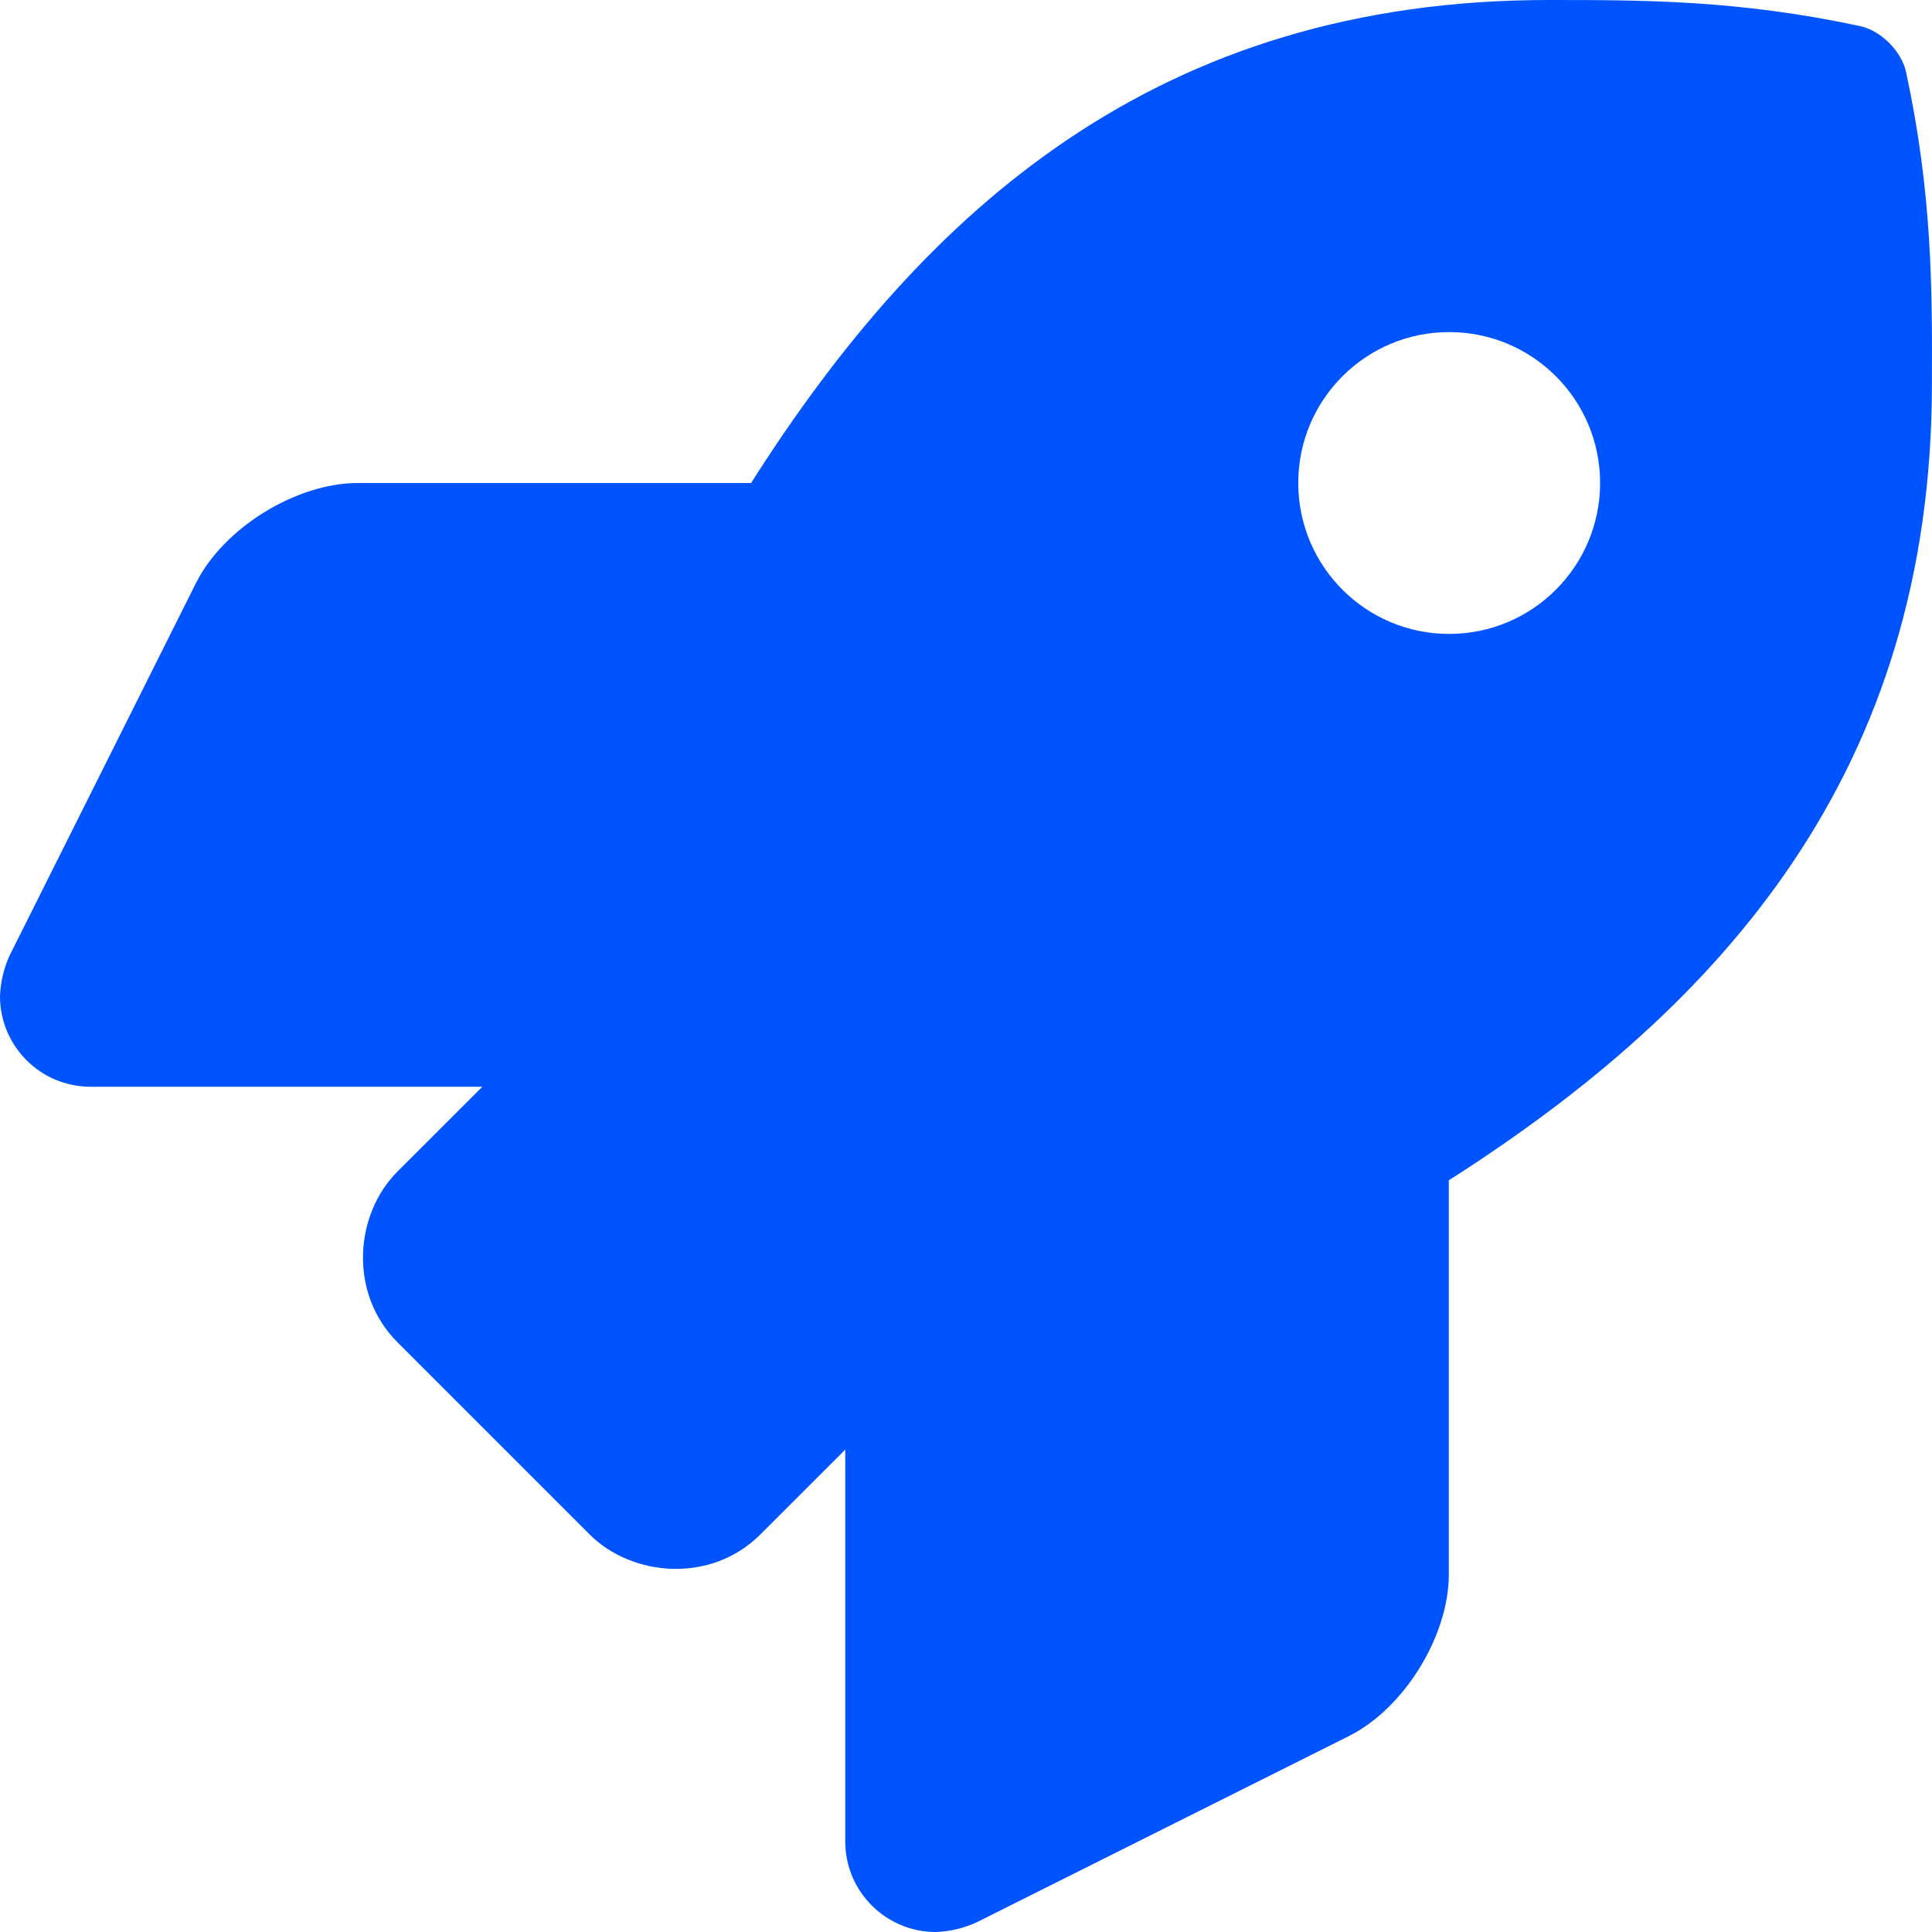 <?xml version="1.0" encoding="UTF-8"?> <svg xmlns="http://www.w3.org/2000/svg" width="42" height="42" viewBox="0 0 42 42" fill="none"><path fill-rule="evenodd" clip-rule="evenodd" d="M40.434 0.567C40.889 0.664 41.338 1.113 41.436 1.566C42.006 4.208 42.006 6.275 41.998 8.343C41.998 16.766 37.451 21.86 31.496 25.659V34.226C31.496 35.568 30.521 37.144 29.321 37.742L21.222 41.794C20.946 41.919 20.647 41.989 20.344 42C19.257 42 18.375 41.119 18.375 40.031V31.513L16.531 33.356C15.455 34.435 13.732 34.274 12.817 33.356L8.641 29.18C7.575 28.114 7.709 26.4 8.641 25.468L10.485 23.625H1.969C0.882 23.625 0 22.744 0 21.656C0.011 21.353 0.081 21.055 0.206 20.778L4.262 12.672C4.863 11.474 6.439 10.501 7.78 10.5H16.328C20.12 4.528 25.198 0 33.666 0C35.725 0 37.793 0 40.434 0.567ZM28.223 10.499C28.223 12.312 29.691 13.781 31.503 13.781C33.315 13.781 34.784 12.312 34.785 10.5C34.785 8.688 33.316 7.219 31.504 7.219C29.692 7.219 28.223 8.687 28.223 10.499Z" fill="#0054FF"></path></svg> 